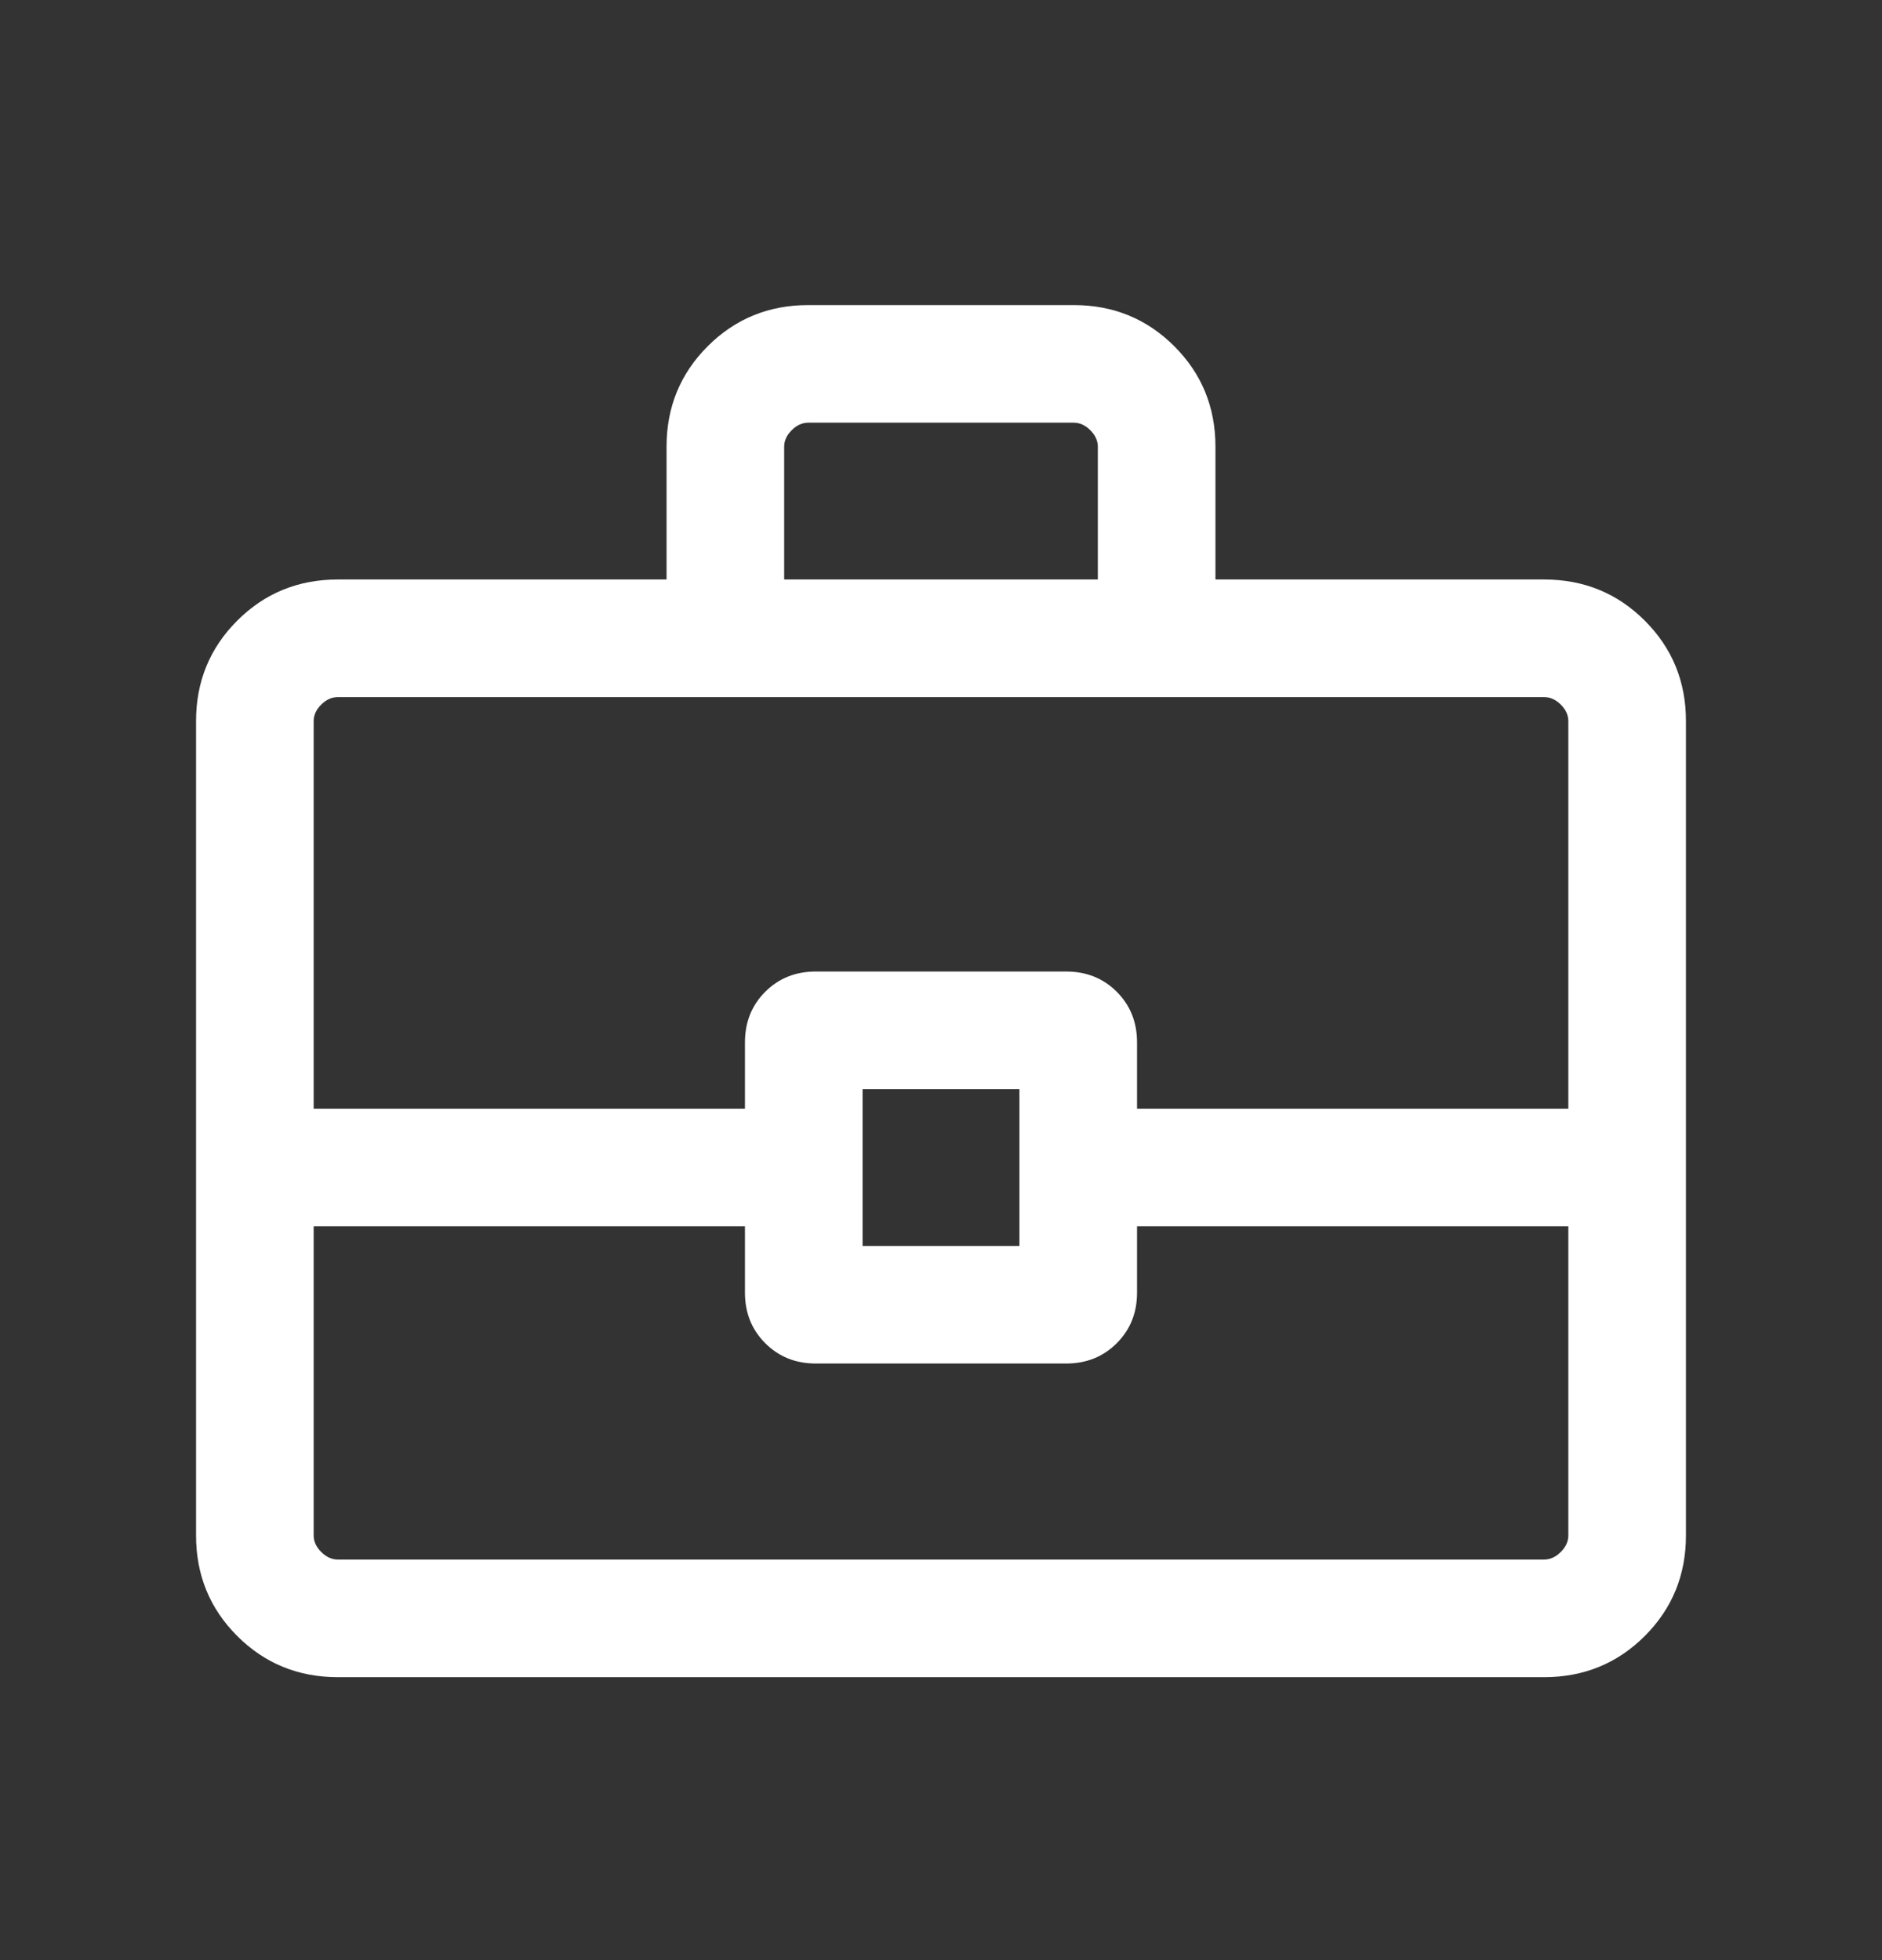 <svg width="24" height="25" viewBox="0 0 24 25" fill="none" xmlns="http://www.w3.org/2000/svg">
<rect x="0" y="0" width="24" height="25" fill="#333333" stroke="none"/>
<mask id="mask0_4215_17916" style="mask-type:alpha" maskUnits="userSpaceOnUse" x="0" y="0" width="24" height="25">
<rect y="0.891" width="24" height="24" fill="#D9D9D9"/>
</mask>
<g mask="url(#mask0_4215_17916)">
<path d="M4.308 21.391C3.803 21.391 3.375 21.216 3.025 20.866C2.675 20.516 2.5 20.088 2.5 19.583V9.198C2.5 8.693 2.675 8.266 3.025 7.916C3.375 7.566 3.803 7.391 4.308 7.391H8.5V5.698C8.5 5.193 8.675 4.766 9.025 4.416C9.375 4.066 9.803 3.891 10.308 3.891H13.692C14.197 3.891 14.625 4.066 14.975 4.416C15.325 4.766 15.5 5.193 15.5 5.698V7.391H19.692C20.197 7.391 20.625 7.566 20.975 7.916C21.325 8.266 21.5 8.693 21.5 9.198V19.583C21.5 20.088 21.325 20.516 20.975 20.866C20.625 21.216 20.197 21.391 19.692 21.391H4.308ZM10 7.391H14V5.698C14 5.621 13.968 5.551 13.904 5.487C13.84 5.423 13.769 5.391 13.692 5.391H10.308C10.231 5.391 10.16 5.423 10.096 5.487C10.032 5.551 10 5.621 10 5.698V7.391ZM20 15.641H14.5V16.487C14.5 16.744 14.414 16.959 14.241 17.132C14.069 17.304 13.854 17.391 13.596 17.391H10.404C10.146 17.391 9.931 17.304 9.759 17.132C9.586 16.959 9.5 16.744 9.5 16.487V15.641H4V19.583C4 19.66 4.032 19.73 4.096 19.794C4.16 19.858 4.231 19.891 4.308 19.891H19.692C19.769 19.891 19.84 19.858 19.904 19.794C19.968 19.73 20 19.66 20 19.583V15.641ZM11 15.891H13V13.891H11V15.891ZM4 14.141H9.5V13.295C9.5 13.037 9.586 12.822 9.759 12.649C9.931 12.477 10.146 12.391 10.404 12.391H13.596C13.854 12.391 14.069 12.477 14.241 12.649C14.414 12.822 14.5 13.037 14.5 13.295V14.141H20V9.198C20 9.121 19.968 9.051 19.904 8.987C19.84 8.923 19.769 8.891 19.692 8.891H4.308C4.231 8.891 4.16 8.923 4.096 8.987C4.032 9.051 4 9.121 4 9.198V14.141Z" fill="white"/>
</g>
</svg>
